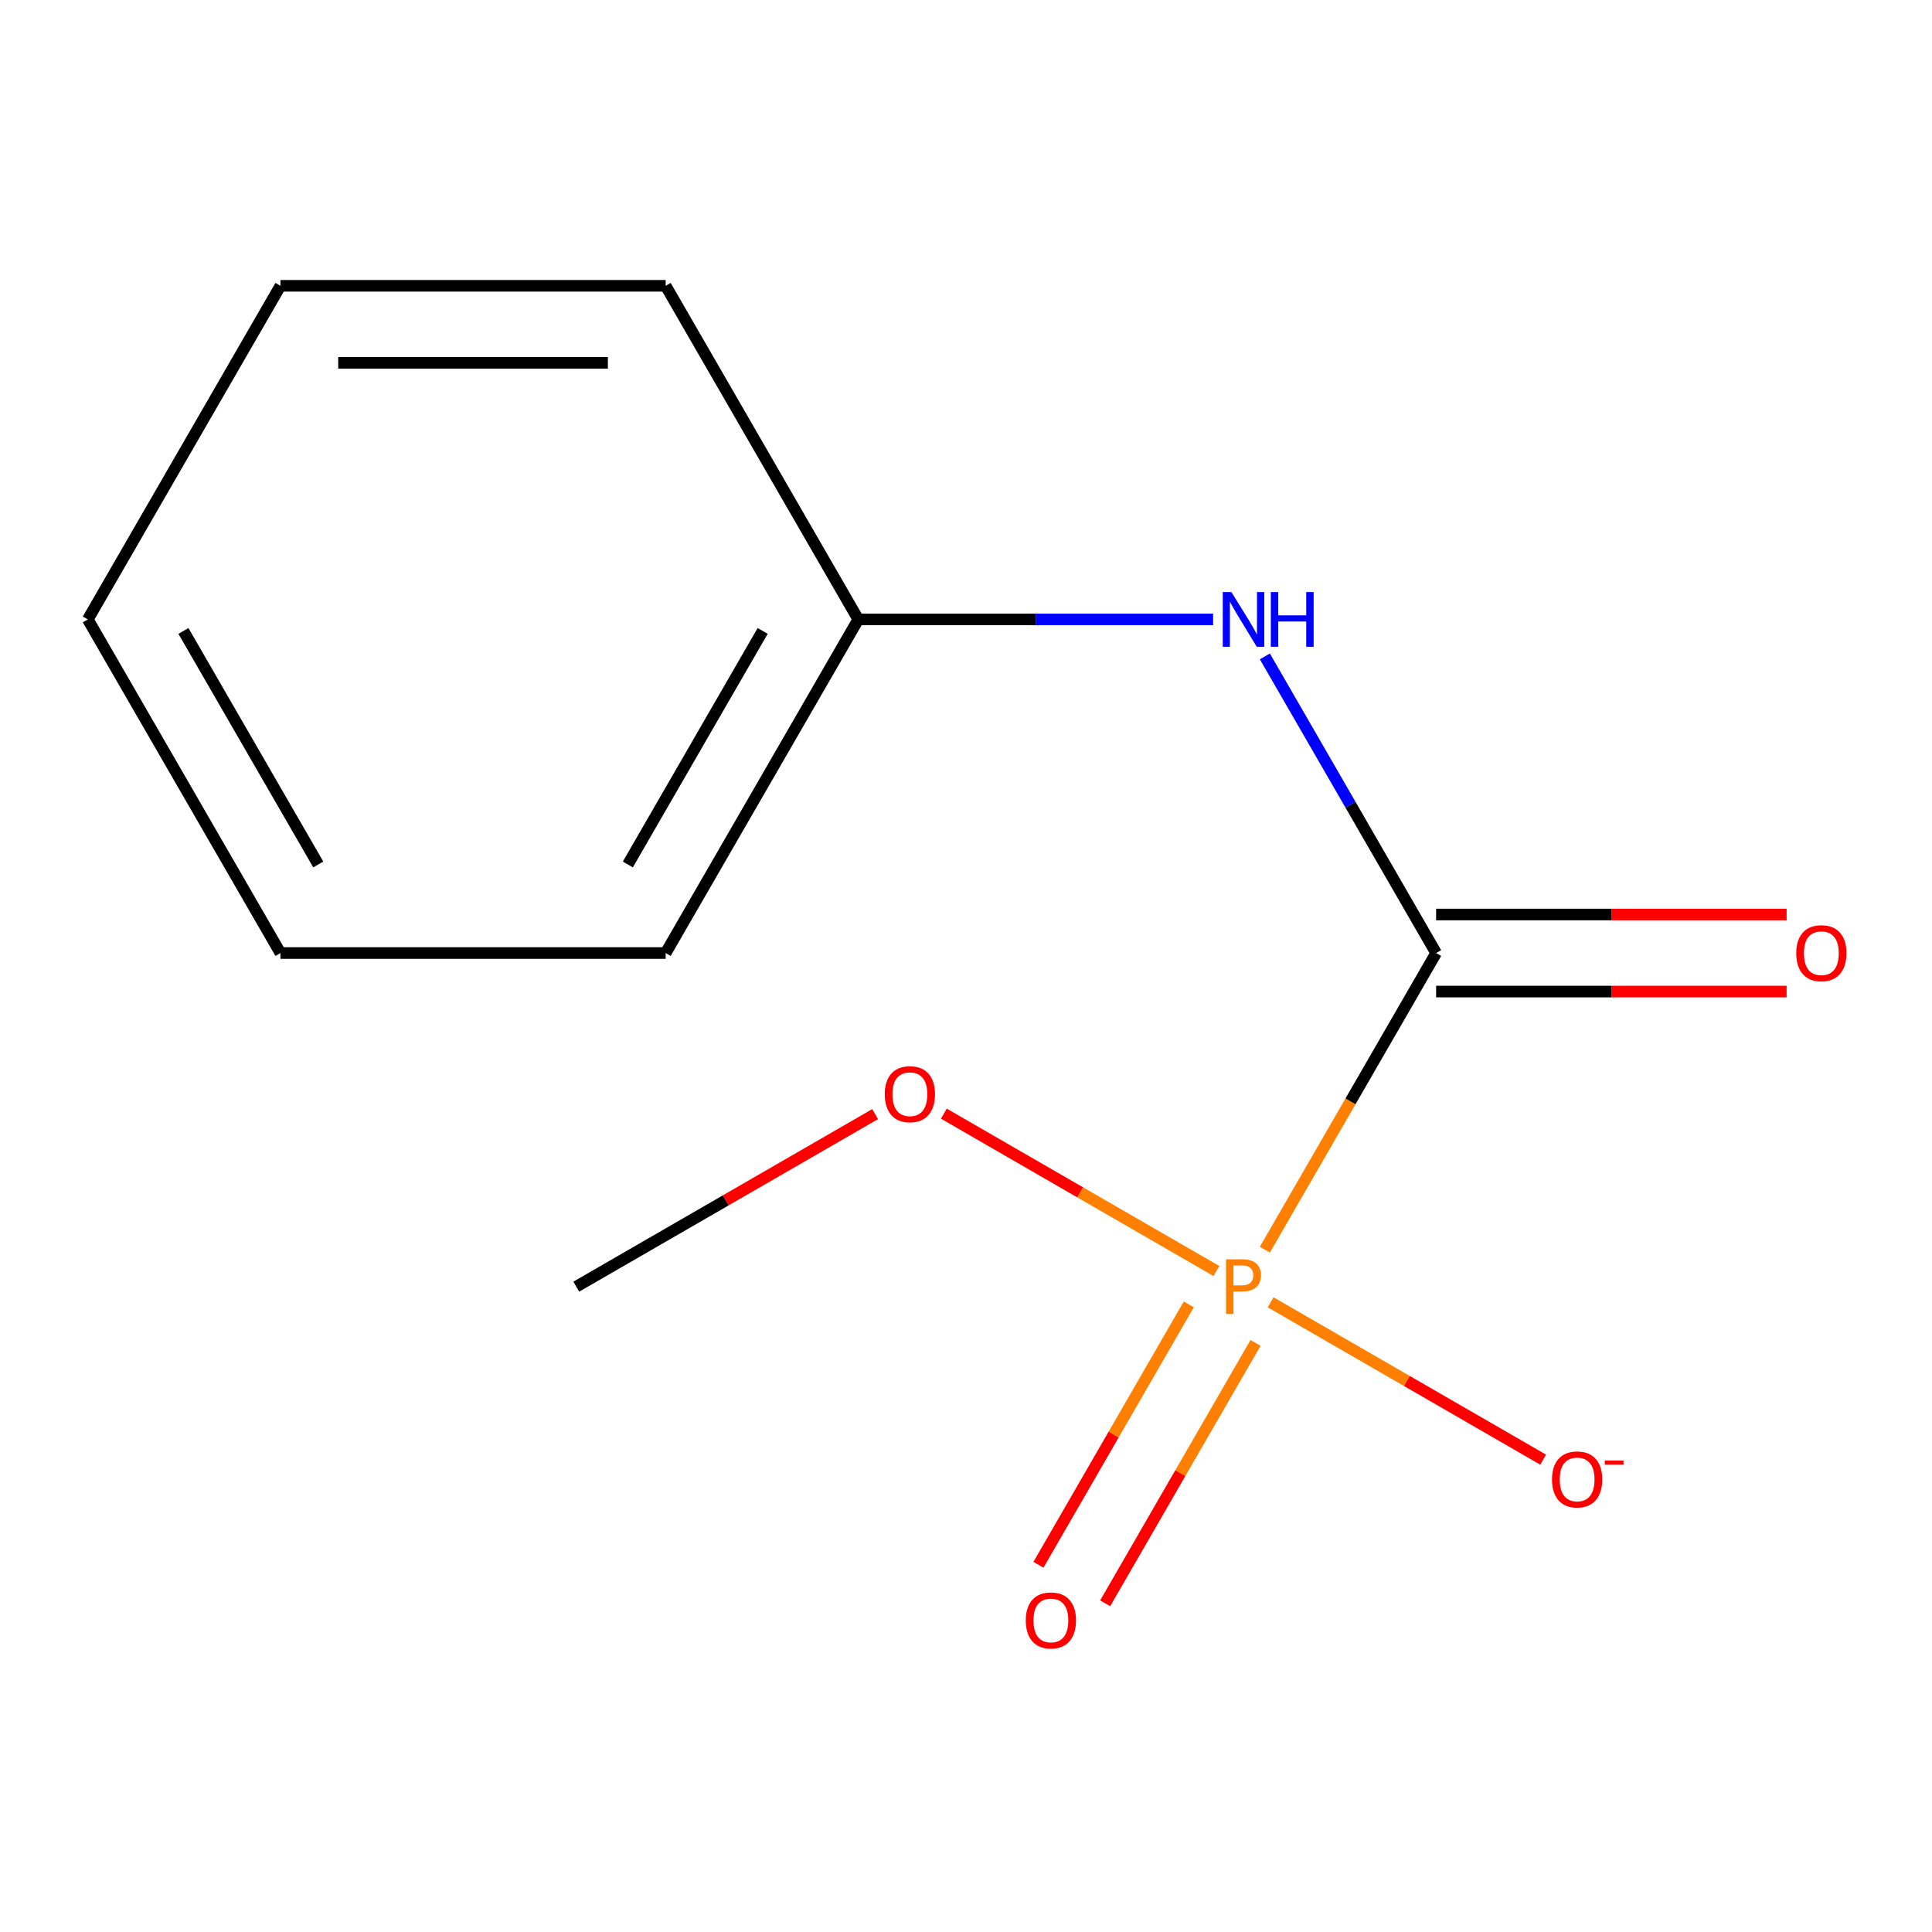 <?xml version='1.0' encoding='iso-8859-1'?>
<svg version='1.1' baseProfile='full'
              xmlns='http://www.w3.org/2000/svg'
                      xmlns:rdkit='http://www.rdkit.org/xml'
                      xmlns:xlink='http://www.w3.org/1999/xlink'
                  xml:space='preserve'
width='1000px' height='1000px' viewBox='0 0 1000 1000'>
<!-- END OF HEADER -->
<rect style='opacity:1.0;fill:#FFFFFF;stroke:none' width='1000' height='1000' x='0' y='0'> </rect>
<path class='bond-0' d='M 654.691,646.828 L 699.013,570.06' style='fill:none;fill-rule:evenodd;stroke:#FF7F00;stroke-width:6px;stroke-linecap:butt;stroke-linejoin:miter;stroke-opacity:1' />
<path class='bond-0' d='M 699.013,570.06 L 743.335,493.292' style='fill:none;fill-rule:evenodd;stroke:#000000;stroke-width:6px;stroke-linecap:butt;stroke-linejoin:miter;stroke-opacity:1' />
<path class='bond-2' d='M 657.663,674.07 L 728.2,714.795' style='fill:none;fill-rule:evenodd;stroke:#FF7F00;stroke-width:6px;stroke-linecap:butt;stroke-linejoin:miter;stroke-opacity:1' />
<path class='bond-2' d='M 728.2,714.795 L 798.738,755.52' style='fill:none;fill-rule:evenodd;stroke:#FF0000;stroke-width:6px;stroke-linecap:butt;stroke-linejoin:miter;stroke-opacity:1' />
<path class='bond-3' d='M 615.316,675.148 L 576.408,742.54' style='fill:none;fill-rule:evenodd;stroke:#FF7F00;stroke-width:6px;stroke-linecap:butt;stroke-linejoin:miter;stroke-opacity:1' />
<path class='bond-3' d='M 576.408,742.54 L 537.499,809.931' style='fill:none;fill-rule:evenodd;stroke:#FF0000;stroke-width:6px;stroke-linecap:butt;stroke-linejoin:miter;stroke-opacity:1' />
<path class='bond-3' d='M 649.852,695.087 L 610.944,762.479' style='fill:none;fill-rule:evenodd;stroke:#FF7F00;stroke-width:6px;stroke-linecap:butt;stroke-linejoin:miter;stroke-opacity:1' />
<path class='bond-3' d='M 610.944,762.479 L 572.035,829.871' style='fill:none;fill-rule:evenodd;stroke:#FF0000;stroke-width:6px;stroke-linecap:butt;stroke-linejoin:miter;stroke-opacity:1' />
<path class='bond-5' d='M 629.613,657.875 L 559.075,617.15' style='fill:none;fill-rule:evenodd;stroke:#FF7F00;stroke-width:6px;stroke-linecap:butt;stroke-linejoin:miter;stroke-opacity:1' />
<path class='bond-5' d='M 559.075,617.15 L 488.537,576.425' style='fill:none;fill-rule:evenodd;stroke:#FF0000;stroke-width:6px;stroke-linecap:butt;stroke-linejoin:miter;stroke-opacity:1' />
<path class='bond-1' d='M 743.335,493.292 L 699.013,416.524' style='fill:none;fill-rule:evenodd;stroke:#000000;stroke-width:6px;stroke-linecap:butt;stroke-linejoin:miter;stroke-opacity:1' />
<path class='bond-1' d='M 699.013,416.524 L 654.691,339.756' style='fill:none;fill-rule:evenodd;stroke:#0000FF;stroke-width:6px;stroke-linecap:butt;stroke-linejoin:miter;stroke-opacity:1' />
<path class='bond-4' d='M 743.335,513.231 L 834.04,513.231' style='fill:none;fill-rule:evenodd;stroke:#000000;stroke-width:6px;stroke-linecap:butt;stroke-linejoin:miter;stroke-opacity:1' />
<path class='bond-4' d='M 834.04,513.231 L 924.744,513.231' style='fill:none;fill-rule:evenodd;stroke:#FF0000;stroke-width:6px;stroke-linecap:butt;stroke-linejoin:miter;stroke-opacity:1' />
<path class='bond-4' d='M 743.335,473.353 L 834.04,473.353' style='fill:none;fill-rule:evenodd;stroke:#000000;stroke-width:6px;stroke-linecap:butt;stroke-linejoin:miter;stroke-opacity:1' />
<path class='bond-4' d='M 834.04,473.353 L 924.744,473.353' style='fill:none;fill-rule:evenodd;stroke:#FF0000;stroke-width:6px;stroke-linecap:butt;stroke-linejoin:miter;stroke-opacity:1' />
<path class='bond-6' d='M 627.913,320.611 L 536.078,320.611' style='fill:none;fill-rule:evenodd;stroke:#0000FF;stroke-width:6px;stroke-linecap:butt;stroke-linejoin:miter;stroke-opacity:1' />
<path class='bond-6' d='M 536.078,320.611 L 444.243,320.611' style='fill:none;fill-rule:evenodd;stroke:#000000;stroke-width:6px;stroke-linecap:butt;stroke-linejoin:miter;stroke-opacity:1' />
<path class='bond-7' d='M 452.972,576.659 L 375.624,621.316' style='fill:none;fill-rule:evenodd;stroke:#FF0000;stroke-width:6px;stroke-linecap:butt;stroke-linejoin:miter;stroke-opacity:1' />
<path class='bond-7' d='M 375.624,621.316 L 298.276,665.973' style='fill:none;fill-rule:evenodd;stroke:#000000;stroke-width:6px;stroke-linecap:butt;stroke-linejoin:miter;stroke-opacity:1' />
<path class='bond-8' d='M 444.243,320.611 L 344.546,493.292' style='fill:none;fill-rule:evenodd;stroke:#000000;stroke-width:6px;stroke-linecap:butt;stroke-linejoin:miter;stroke-opacity:1' />
<path class='bond-8' d='M 394.753,326.574 L 324.965,447.451' style='fill:none;fill-rule:evenodd;stroke:#000000;stroke-width:6px;stroke-linecap:butt;stroke-linejoin:miter;stroke-opacity:1' />
<path class='bond-9' d='M 444.243,320.611 L 344.546,147.931' style='fill:none;fill-rule:evenodd;stroke:#000000;stroke-width:6px;stroke-linecap:butt;stroke-linejoin:miter;stroke-opacity:1' />
<path class='bond-10' d='M 344.546,493.292 L 145.152,493.292' style='fill:none;fill-rule:evenodd;stroke:#000000;stroke-width:6px;stroke-linecap:butt;stroke-linejoin:miter;stroke-opacity:1' />
<path class='bond-11' d='M 344.546,147.931 L 145.152,147.931' style='fill:none;fill-rule:evenodd;stroke:#000000;stroke-width:6px;stroke-linecap:butt;stroke-linejoin:miter;stroke-opacity:1' />
<path class='bond-11' d='M 314.637,187.81 L 175.061,187.81' style='fill:none;fill-rule:evenodd;stroke:#000000;stroke-width:6px;stroke-linecap:butt;stroke-linejoin:miter;stroke-opacity:1' />
<path class='bond-13' d='M 145.152,493.292 L 45.455,320.611' style='fill:none;fill-rule:evenodd;stroke:#000000;stroke-width:6px;stroke-linecap:butt;stroke-linejoin:miter;stroke-opacity:1' />
<path class='bond-13' d='M 164.733,447.451 L 94.945,326.574' style='fill:none;fill-rule:evenodd;stroke:#000000;stroke-width:6px;stroke-linecap:butt;stroke-linejoin:miter;stroke-opacity:1' />
<path class='bond-12' d='M 145.152,147.931 L 45.455,320.611' style='fill:none;fill-rule:evenodd;stroke:#000000;stroke-width:6px;stroke-linecap:butt;stroke-linejoin:miter;stroke-opacity:1' />
<path  class='atom-0' d='M 642.958 651.813
Q 647.798 651.813, 650.238 654.013
Q 652.678 656.173, 652.678 660.133
Q 652.678 664.053, 650.158 666.293
Q 647.678 668.493, 642.958 668.493
L 638.438 668.493
L 638.438 680.133
L 634.598 680.133
L 634.598 651.813
L 642.958 651.813
M 642.958 665.293
Q 645.718 665.293, 647.198 663.973
Q 648.678 662.653, 648.678 660.133
Q 648.678 657.613, 647.198 656.333
Q 645.758 655.013, 642.958 655.013
L 638.438 655.013
L 638.438 665.293
L 642.958 665.293
' fill='#FF7F00'/>
<path  class='atom-2' d='M 637.378 306.451
L 646.658 321.451
Q 647.578 322.931, 649.058 325.611
Q 650.538 328.291, 650.618 328.451
L 650.618 306.451
L 654.378 306.451
L 654.378 334.771
L 650.498 334.771
L 640.538 318.371
Q 639.378 316.451, 638.138 314.251
Q 636.938 312.051, 636.578 311.371
L 636.578 334.771
L 632.898 334.771
L 632.898 306.451
L 637.378 306.451
' fill='#0000FF'/>
<path  class='atom-2' d='M 657.778 306.451
L 661.618 306.451
L 661.618 318.491
L 676.098 318.491
L 676.098 306.451
L 679.938 306.451
L 679.938 334.771
L 676.098 334.771
L 676.098 321.691
L 661.618 321.691
L 661.618 334.771
L 657.778 334.771
L 657.778 306.451
' fill='#0000FF'/>
<path  class='atom-3' d='M 803.318 765.75
Q 803.318 758.95, 806.678 755.15
Q 810.038 751.35, 816.318 751.35
Q 822.598 751.35, 825.958 755.15
Q 829.318 758.95, 829.318 765.75
Q 829.318 772.63, 825.918 776.55
Q 822.518 780.43, 816.318 780.43
Q 810.078 780.43, 806.678 776.55
Q 803.318 772.67, 803.318 765.75
M 816.318 777.23
Q 820.638 777.23, 822.958 774.35
Q 825.318 771.43, 825.318 765.75
Q 825.318 760.19, 822.958 757.39
Q 820.638 754.55, 816.318 754.55
Q 811.998 754.55, 809.638 757.35
Q 807.318 760.15, 807.318 765.75
Q 807.318 771.47, 809.638 774.35
Q 811.998 777.23, 816.318 777.23
' fill='#FF0000'/>
<path  class='atom-3' d='M 830.638 755.972
L 840.327 755.972
L 840.327 758.084
L 830.638 758.084
L 830.638 755.972
' fill='#FF0000'/>
<path  class='atom-4' d='M 530.94 838.733
Q 530.94 831.933, 534.3 828.133
Q 537.66 824.333, 543.94 824.333
Q 550.22 824.333, 553.58 828.133
Q 556.94 831.933, 556.94 838.733
Q 556.94 845.613, 553.54 849.533
Q 550.14 853.413, 543.94 853.413
Q 537.7 853.413, 534.3 849.533
Q 530.94 845.653, 530.94 838.733
M 543.94 850.213
Q 548.26 850.213, 550.58 847.333
Q 552.94 844.413, 552.94 838.733
Q 552.94 833.173, 550.58 830.373
Q 548.26 827.533, 543.94 827.533
Q 539.62 827.533, 537.26 830.333
Q 534.94 833.133, 534.94 838.733
Q 534.94 844.453, 537.26 847.333
Q 539.62 850.213, 543.94 850.213
' fill='#FF0000'/>
<path  class='atom-5' d='M 929.729 493.372
Q 929.729 486.572, 933.089 482.772
Q 936.449 478.972, 942.729 478.972
Q 949.009 478.972, 952.369 482.772
Q 955.729 486.572, 955.729 493.372
Q 955.729 500.252, 952.329 504.172
Q 948.929 508.052, 942.729 508.052
Q 936.489 508.052, 933.089 504.172
Q 929.729 500.292, 929.729 493.372
M 942.729 504.852
Q 947.049 504.852, 949.369 501.972
Q 951.729 499.052, 951.729 493.372
Q 951.729 487.812, 949.369 485.012
Q 947.049 482.172, 942.729 482.172
Q 938.409 482.172, 936.049 484.972
Q 933.729 487.772, 933.729 493.372
Q 933.729 499.092, 936.049 501.972
Q 938.409 504.852, 942.729 504.852
' fill='#FF0000'/>
<path  class='atom-6' d='M 457.957 566.355
Q 457.957 559.555, 461.317 555.755
Q 464.677 551.955, 470.957 551.955
Q 477.237 551.955, 480.597 555.755
Q 483.957 559.555, 483.957 566.355
Q 483.957 573.235, 480.557 577.155
Q 477.157 581.035, 470.957 581.035
Q 464.717 581.035, 461.317 577.155
Q 457.957 573.275, 457.957 566.355
M 470.957 577.835
Q 475.277 577.835, 477.597 574.955
Q 479.957 572.035, 479.957 566.355
Q 479.957 560.795, 477.597 557.995
Q 475.277 555.155, 470.957 555.155
Q 466.637 555.155, 464.277 557.955
Q 461.957 560.755, 461.957 566.355
Q 461.957 572.075, 464.277 574.955
Q 466.637 577.835, 470.957 577.835
' fill='#FF0000'/>
</svg>
